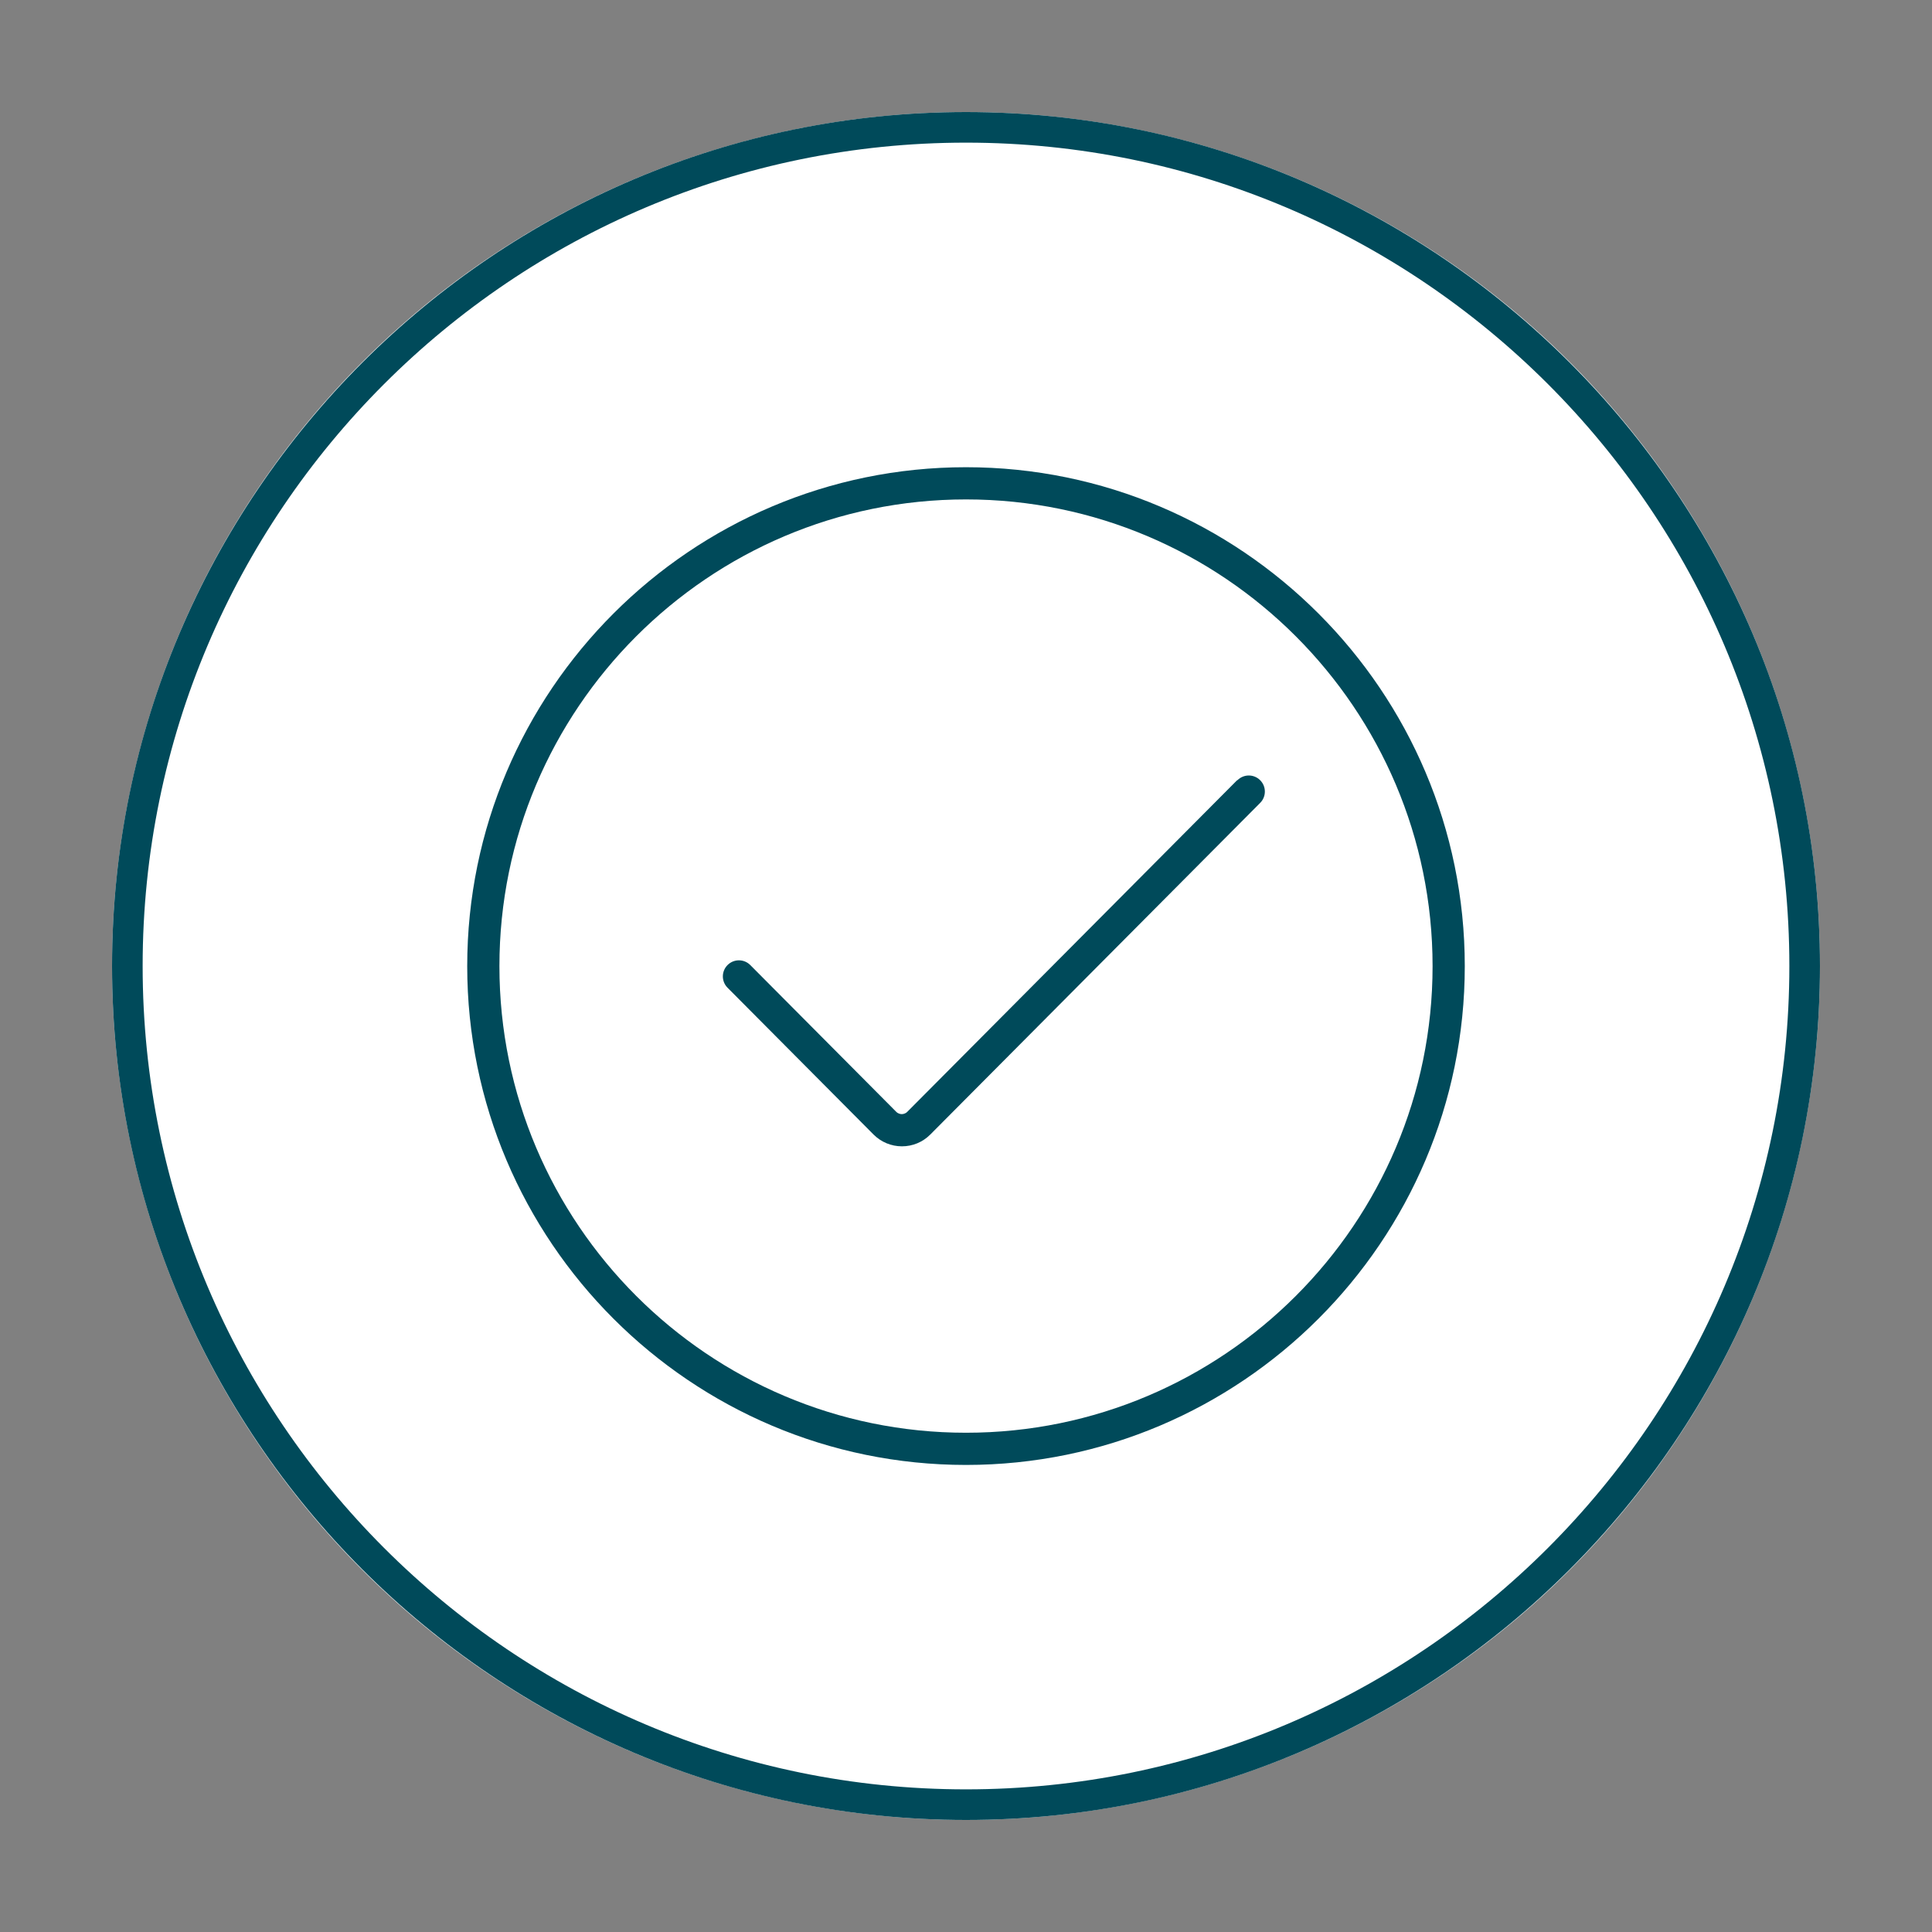 <?xml version="1.0" encoding="UTF-8"?>
<svg xmlns="http://www.w3.org/2000/svg" viewBox="0 0 120 120">
  <rect x="0" y="0" width="120" height="120" fill="#808080" stroke="none"/>
  <g id="uuid-d440c1ea-8d1b-4fb7-825e-8b02de8241b5" data-name="weisser_Kreis_nur_bei_petrol_anschalten">
    <circle cx="60" cy="60" r="53.04" style="fill: #fff;"></circle>
  </g>
  <g id="uuid-b0884f0d-c47d-4deb-a4a6-6be2b552e04f" data-name="Kreis">
    <path d="m60,113.04c-29.24,0-53.04-23.79-53.04-53.04S30.76,6.96,60,6.96s53.04,23.79,53.04,53.04-23.79,53.04-53.04,53.04Zm0-104.18c-28.2,0-51.14,22.94-51.14,51.14s22.94,51.14,51.14,51.14,51.14-22.94,51.14-51.14S88.2,8.86,60,8.86Z" style="fill: #004a5a;"></path>
  </g>
  <g id="uuid-0ad1e127-00f2-411e-88ea-f85b4b6a2842" data-name="Icons">
    <g>
      <path d="m76.84,48.46l-20.49,20.6c-.12.12-.27.14-.34.14s-.22-.02-.34-.14l-9.07-9.12c-.39-.39-1.02-.39-1.41,0-.39.39-.39,1.02,0,1.41l9.07,9.12c.47.47,1.1.73,1.76.73h0c.67,0,1.29-.26,1.76-.73l20.49-20.6c.39-.39.39-1.02,0-1.41s-1.02-.39-1.41,0Z" style="fill: #004a5a;"></path>
      <path d="m60,29.02c-17.08,0-30.98,13.9-30.98,30.99s13.9,30.98,30.98,30.98,30.98-13.9,30.98-30.98-13.9-30.99-30.98-30.99Zm0,59.97c-15.98,0-28.98-13-28.98-28.98s13-28.99,28.98-28.99,28.98,13,28.98,28.99-13,28.98-28.98,28.98Z" style="fill: #004a5a;"></path>
    </g>
  </g>
</svg>
